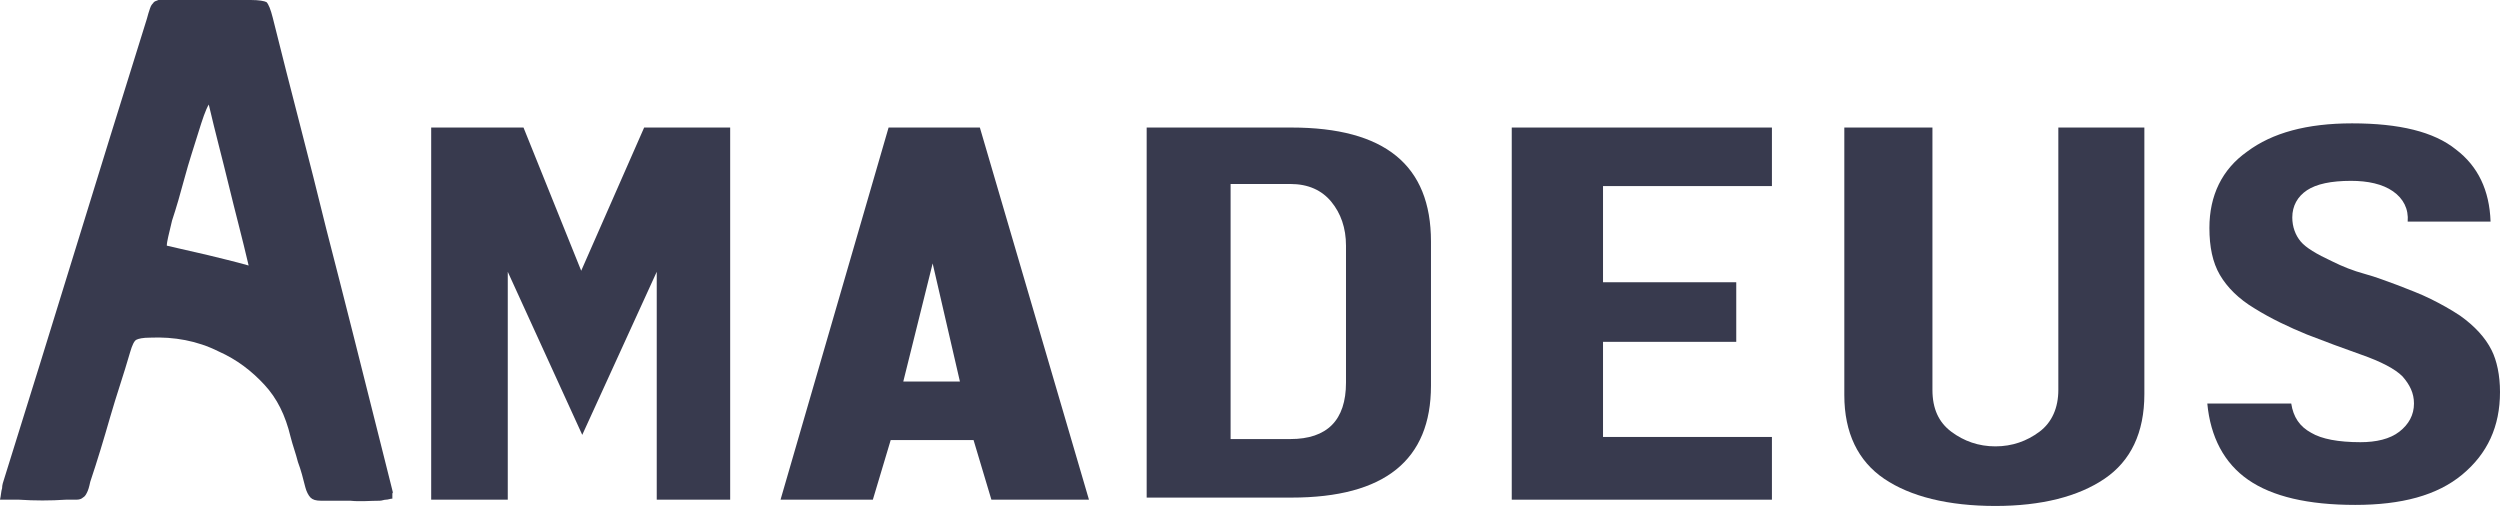 <svg width="924" height="187" viewBox="0 0 924 187" fill="#383a4e" xmlns="http://www.w3.org/2000/svg">
<path d="M270.261 184.683H242.731V100.456L215.201 160.728L187.671 100.456V184.683H159.365V47.138H193.487L214.813 100.069L238.078 47.138H269.873V184.683H270.261Z" fill="#383a4e"/>
<path d="M402.482 184.683H366.421L359.83 162.66H329.198L322.606 184.683H288.484L328.422 47.138H362.156L402.482 184.683ZM354.789 141.024L344.708 97.365L333.851 141.024H354.789Z" fill="#383a4e"/>
<path d="M528.888 142.569C528.888 170.001 511.827 183.91 477.318 183.91H423.809V47.138H477.318C511.827 47.138 528.888 61.047 528.888 89.251V142.569ZM497.48 90.797C497.48 84.228 495.542 78.819 492.052 74.569C488.562 70.319 483.521 68.001 476.93 68.001H454.828V162.274H476.93C490.501 162.274 497.48 155.319 497.48 141.41V90.797Z" fill="#383a4e"/>
<path d="M654.903 184.683H558.742V47.138H654.903V68.774H592.476V104.319H641.72V126.342H592.476V161.501H654.903V184.683Z" fill="#383a4e"/>
<path d="M792.556 145.66C792.556 159.955 787.515 170.387 777.821 176.955C768.128 183.524 754.556 187.001 737.496 187.001C720.047 187.001 706.088 183.524 696.395 176.955C686.701 170.387 681.66 159.955 681.66 146.046V47.138H714.231V144.115C714.231 151.069 716.557 156.092 721.21 159.569C725.863 163.046 731.292 164.978 737.496 164.978C743.7 164.978 749.128 163.046 753.781 159.569C758.434 156.092 760.76 150.683 760.76 144.115V47.138H792.556V145.66Z" fill="#383a4e"/>
<path d="M924.001 144.887C924.001 157.637 919.349 167.682 910.043 175.41C900.737 183.137 887.553 186.614 870.493 186.614C853.044 186.614 839.861 183.523 830.942 177.341C822.024 171.16 816.984 161.501 815.82 149.137H846.84C847.615 154.16 849.942 157.637 854.207 159.955C858.085 162.273 864.289 163.432 872.431 163.432C878.247 163.432 883.288 162.273 886.778 159.569C890.268 156.864 892.206 153.387 892.206 149.137C892.206 145.273 890.655 142.182 887.941 139.091C885.227 136.387 880.186 133.682 872.431 130.978C865.84 128.66 859.636 126.342 852.656 123.637C846.065 120.932 839.473 117.842 833.269 113.978C827.453 110.501 823.187 106.251 820.473 101.614C817.759 96.978 816.596 91.183 816.596 84.228C816.596 72.251 821.249 62.592 830.555 56.024C839.861 49.069 852.656 45.592 869.329 45.592C886.778 45.592 899.573 48.683 907.716 55.251C915.859 61.433 920.124 70.319 920.512 81.91H889.88C890.268 77.273 888.329 73.41 884.451 70.705C880.574 68.001 875.145 66.842 868.942 66.842C861.574 66.842 856.146 68.001 852.656 70.319C849.166 72.637 847.228 76.114 847.228 80.364C847.228 83.842 848.391 86.933 850.33 89.251C852.268 91.569 856.146 93.887 861.962 96.592C865.84 98.523 869.717 100.069 873.982 101.228C878.247 102.387 882.125 103.933 886.39 105.478C890.268 107.023 894.533 108.569 898.41 110.501C902.288 112.432 905.777 114.364 909.267 116.682C914.696 120.546 918.573 124.796 920.9 129.432C922.838 133.296 924.001 138.705 924.001 144.887Z" fill="#383a4e"/>
<path d="M145.017 184.295C144.242 184.295 143.466 184.681 142.691 184.681C141.915 184.681 141.14 185.068 140.364 185.068C136.874 185.068 132.997 185.454 129.507 185.068C126.017 185.068 122.14 185.068 118.65 185.068C116.712 185.068 115.548 184.681 114.773 183.908C113.997 183.136 113.222 181.59 112.834 180.045C112.059 176.954 111.283 173.863 110.12 170.772C109.344 167.681 108.181 164.59 107.406 161.499C105.467 153.386 102.365 147.204 97.712 142.181C93.059 137.159 87.631 132.909 80.651 129.818C72.896 125.954 64.366 124.409 55.448 124.795C52.733 124.795 51.182 125.181 50.407 125.568C49.632 125.954 48.856 127.5 48.081 130.204C45.754 138.318 43.04 146.045 40.713 154.159C38.387 162.272 36.06 169.999 33.346 178.113C32.958 180.045 32.571 181.204 32.183 181.977C31.795 182.749 31.407 183.522 30.632 183.908C30.244 184.295 29.469 184.681 28.305 184.681C27.142 184.681 25.979 184.681 24.428 184.681C18.612 185.068 12.796 185.068 6.979 184.681C5.816 184.681 4.653 184.681 3.49 184.681C2.326 184.681 1.163 184.681 0 184.681C0.388 183.136 0.388 181.59 0.775 180.431C0.775 179.272 1.163 178.113 1.551 176.954C10.469 148.363 19.387 119.772 27.918 91.954C36.448 64.136 45.366 35.545 54.284 6.955C54.672 5.409 55.06 4.25 55.448 3.091C55.835 1.932 56.223 1.545 56.611 1.159C56.999 0.386 57.774 0.386 58.55 0C59.325 0 60.876 0 62.427 0H92.671C95.773 0 97.712 0.386 98.487 0.773C99.263 1.545 100.038 3.477 100.814 6.568C107.406 33.227 114.385 59.113 120.589 84.613C127.181 110.113 133.772 136.386 140.364 162.659C141.14 165.749 141.915 168.84 142.691 171.931C143.466 175.022 144.242 178.113 145.017 181.204C145.017 181.59 145.405 181.977 145.017 182.363C145.017 183.136 145.017 183.522 145.017 184.295ZM91.896 98.136C89.569 88.091 86.855 78.045 84.529 68.386C82.202 58.727 79.488 48.682 77.162 38.636C75.998 40.568 74.835 44.045 73.284 49.068C71.733 54.091 69.794 59.886 68.243 65.682C66.692 71.477 65.141 76.886 63.59 81.522C62.427 86.545 61.652 89.25 61.652 90.795C66.692 91.954 71.733 93.113 76.774 94.272C81.427 95.431 86.467 96.591 91.896 98.136Z" fill="#383a4e"/>
</svg>
